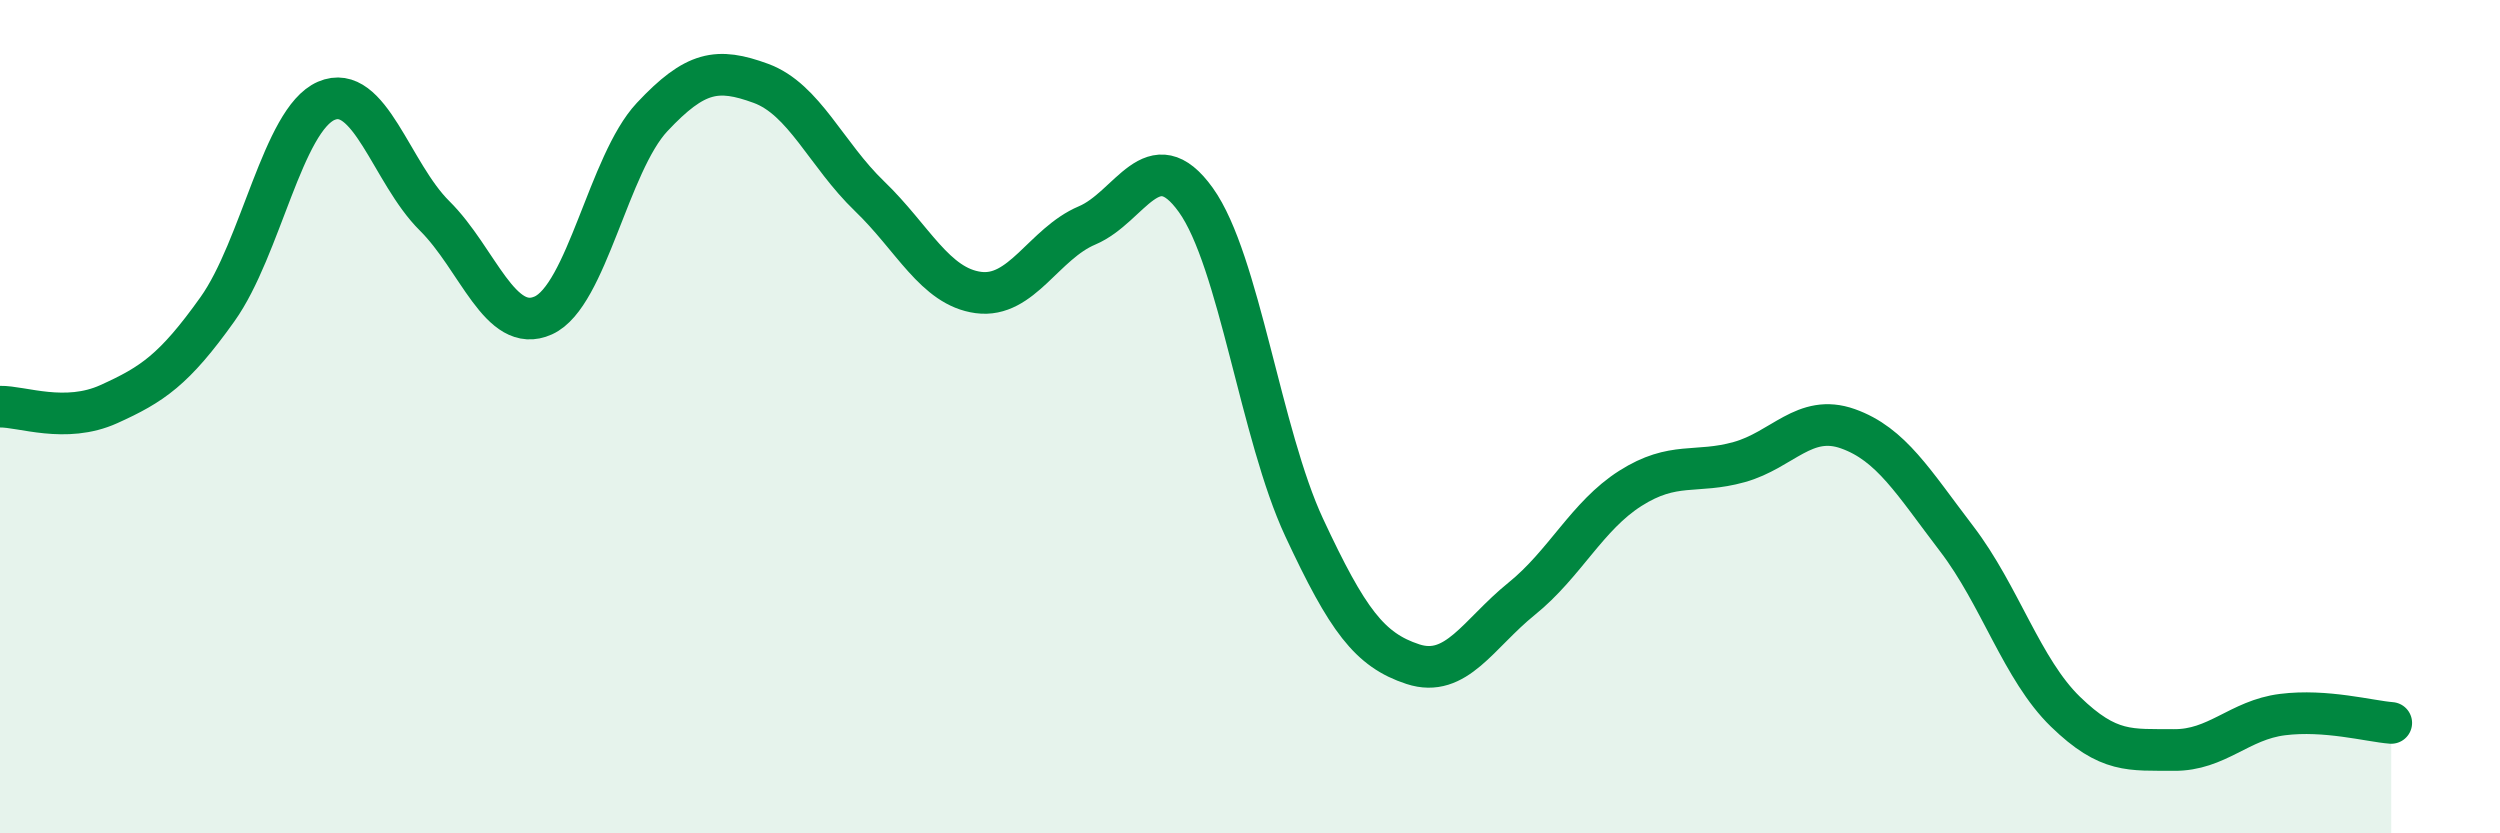 
    <svg width="60" height="20" viewBox="0 0 60 20" xmlns="http://www.w3.org/2000/svg">
      <path
        d="M 0,9.76 C 0.52,9.75 1.57,10.17 2.61,9.7 C 3.65,9.23 4.18,8.88 5.22,7.42 C 6.26,5.96 6.79,2.87 7.83,2.42 C 8.87,1.97 9.39,4.15 10.43,5.18 C 11.47,6.21 12,8.04 13.04,7.57 C 14.08,7.1 14.61,3.92 15.65,2.81 C 16.69,1.7 17.22,1.62 18.26,2 C 19.3,2.38 19.83,3.71 20.87,4.71 C 21.91,5.71 22.44,6.88 23.48,7.02 C 24.52,7.16 25.05,5.85 26.09,5.41 C 27.13,4.97 27.66,3.35 28.7,4.8 C 29.74,6.25 30.26,10.43 31.3,12.66 C 32.34,14.89 32.87,15.6 33.91,15.94 C 34.95,16.28 35.48,15.21 36.52,14.37 C 37.56,13.53 38.09,12.38 39.13,11.72 C 40.17,11.06 40.7,11.38 41.74,11.09 C 42.78,10.8 43.31,9.92 44.35,10.29 C 45.39,10.66 45.92,11.57 46.96,12.93 C 48,14.29 48.53,16.07 49.57,17.08 C 50.61,18.09 51.13,17.99 52.17,18 C 53.21,18.01 53.74,17.28 54.78,17.15 C 55.82,17.02 56.87,17.31 57.39,17.35L57.39 20L0 20Z"
        fill="#008740"
        opacity="0.1"
        stroke-linecap="round"
        stroke-linejoin="round"
      />
      <path
        d="M 0,9.76 C 0.52,9.75 1.57,10.17 2.61,9.7 C 3.65,9.23 4.18,8.88 5.22,7.42 C 6.26,5.96 6.79,2.87 7.83,2.42 C 8.87,1.97 9.39,4.15 10.43,5.18 C 11.47,6.21 12,8.04 13.04,7.57 C 14.08,7.1 14.61,3.92 15.65,2.81 C 16.69,1.7 17.22,1.62 18.26,2 C 19.3,2.38 19.83,3.71 20.87,4.71 C 21.91,5.71 22.44,6.88 23.48,7.02 C 24.52,7.16 25.05,5.85 26.09,5.41 C 27.13,4.97 27.66,3.35 28.7,4.8 C 29.74,6.25 30.26,10.43 31.3,12.66 C 32.34,14.89 32.87,15.6 33.91,15.94 C 34.95,16.28 35.48,15.21 36.52,14.37 C 37.56,13.53 38.09,12.38 39.13,11.72 C 40.17,11.06 40.7,11.38 41.74,11.09 C 42.78,10.8 43.31,9.92 44.35,10.29 C 45.39,10.66 45.92,11.57 46.96,12.93 C 48,14.29 48.53,16.07 49.57,17.08 C 50.61,18.09 51.13,17.99 52.17,18 C 53.21,18.01 53.74,17.28 54.78,17.15 C 55.82,17.02 56.87,17.31 57.39,17.35"
        stroke="#008740"
        stroke-width="1"
        fill="none"
        stroke-linecap="round"
        stroke-linejoin="round"
      />
    </svg>
  